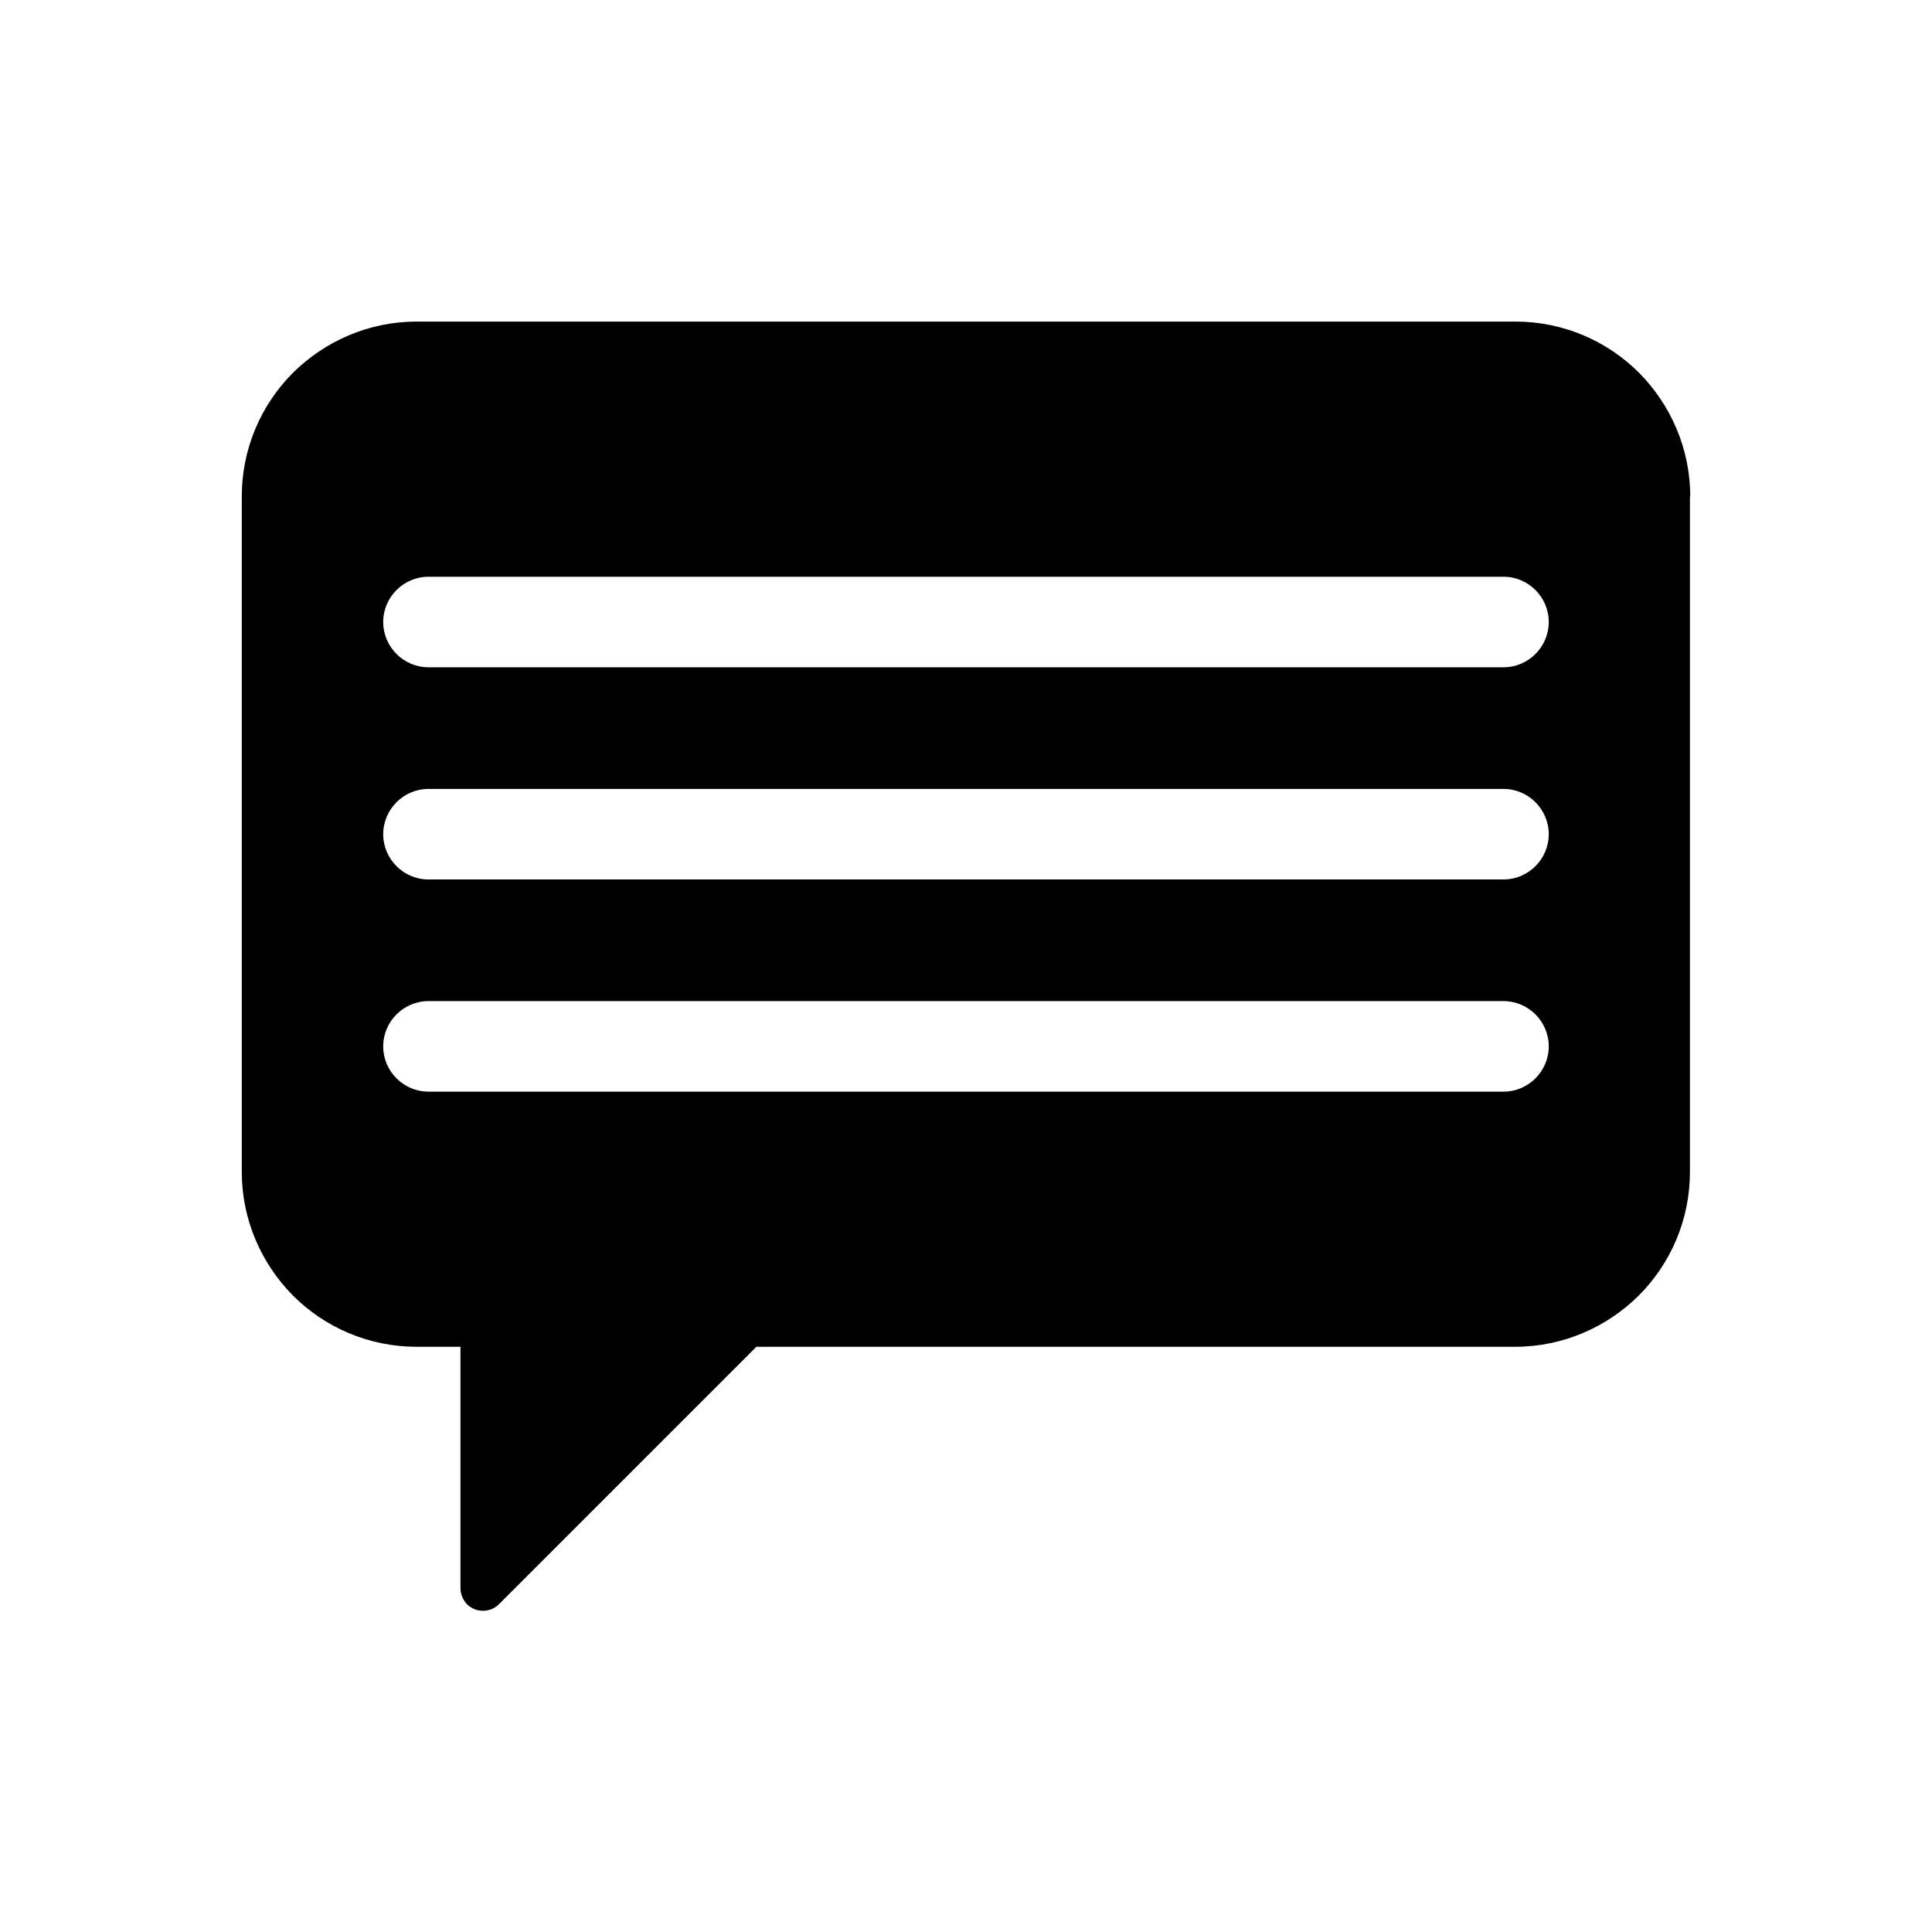 <?xml version="1.0" encoding="UTF-8"?>
<!-- Uploaded to: ICON Repo, www.svgrepo.com, Generator: ICON Repo Mixer Tools -->
<svg fill="#000000" width="800px" height="800px" version="1.1" viewBox="144 144 512 512" xmlns="http://www.w3.org/2000/svg">
 <path d="m591.93 275.55c0-12.746-5.246-24.367-13.57-32.762-8.398-8.398-20.016-13.57-32.762-13.57h-291.19c-12.746 0-24.367 5.246-32.762 13.57-8.398 8.398-13.57 20.016-13.57 32.762v179.03c0 12.746 5.246 24.367 13.57 32.762 8.398 8.398 20.016 13.57 32.762 13.57h11.621v63.949c0 1.5 0.602 3.074 1.723 4.273 2.324 2.324 6.148 2.324 8.473 0l68.223-68.223h201.07c12.746 0 24.367-5.246 32.762-13.57 8.398-8.398 13.57-20.016 13.57-32.762v-179.03zm-334.38 21.293h284.89c6.598 0 11.996 5.398 11.996 11.996 0 6.598-5.398 11.996-11.996 11.996h-284.89c-6.598 0-11.996-5.398-11.996-11.996 0-6.598 5.398-11.996 11.996-11.996zm0 56.23h284.89c6.598 0 11.996 5.398 11.996 11.996s-5.398 11.996-11.996 11.996h-284.89c-6.598 0-11.996-5.398-11.996-11.996s5.398-11.996 11.996-11.996zm0 56.23h284.89c6.598 0 11.996 5.398 11.996 11.996s-5.398 11.996-11.996 11.996h-284.89c-6.598 0-11.996-5.398-11.996-11.996s5.398-11.996 11.996-11.996z" fill-rule="evenodd"/>
</svg>